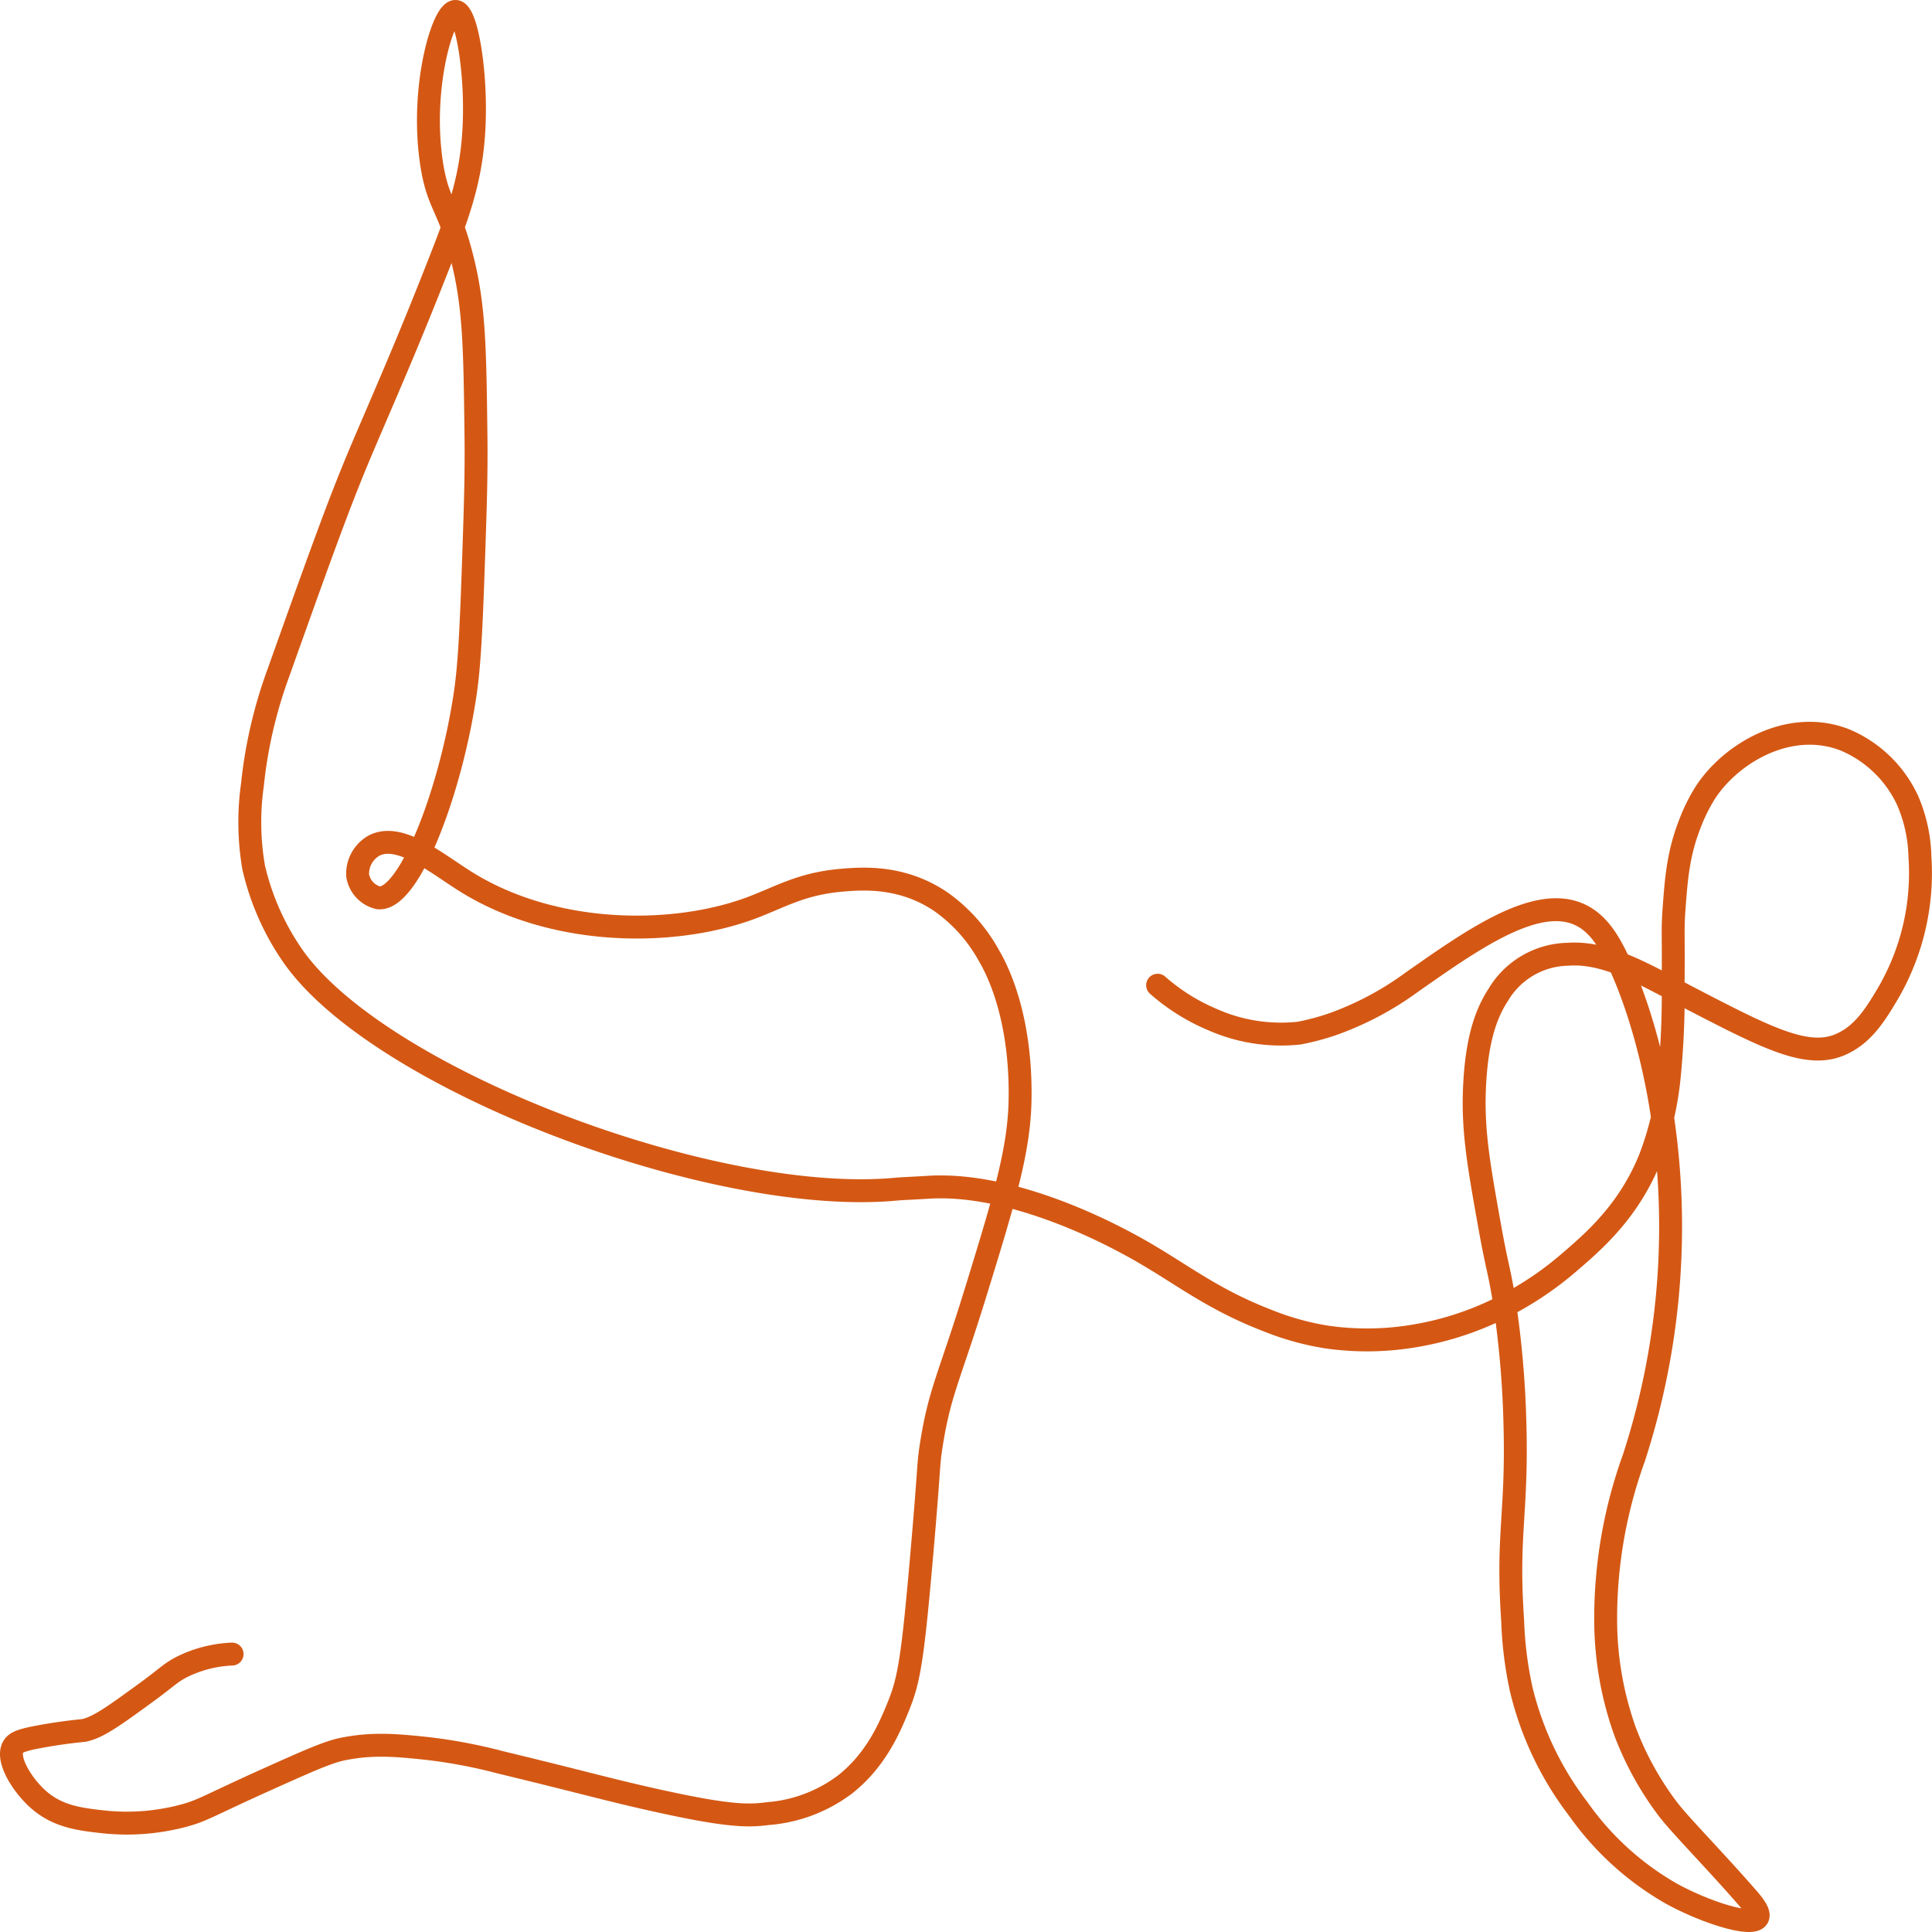 <svg xmlns="http://www.w3.org/2000/svg" id="Calque_1" data-name="Calque 1" width="253" height="253" viewBox="0 0 253 253"><defs><style>.cls-1{fill:none;stroke:#d45814;stroke-linecap:round;stroke-linejoin:round;stroke-width:3px;}</style></defs><g id="Renforcement"><path class="cls-1" d="M150.095,127.515a26.229,26.229,0,0,0,7.271,4.54,22.117,22.117,0,0,0,11.274,1.731,31.824,31.824,0,0,0,4.523-1.218,40.521,40.521,0,0,0,10.169-5.416c7.714-5.401,15.827-11.182,21.538-9.084,2.633.968,4.132,3.376,5.342,5.867,5.165,10.631,11.713,36.417,2.241,65.512a61.72,61.72,0,0,0-3.687,21.25,43.592,43.592,0,0,0,2.532,14.52,40.593,40.593,0,0,0,5.578,10.138c1.667,2.197,6.207,6.765,10.601,11.827.75.864,1.457,1.843,1.208,2.384-.609,1.324-6.739-.578-11.313-3.088A37.896,37.896,0,0,1,205.181,235.39a41.849,41.849,0,0,1-7.474-15.672,49.995,49.995,0,0,1-1.122-9.02c-.782-11.428.633-13.985.296-25.857a127.45,127.45,0,0,0-1.38-15.835c-.66-4.218-.907-4.244-1.942-10.022-1.502-8.382-2.263-12.786-1.94-18.64.319-5.788,1.483-9.115,3.076-11.563a10.851,10.851,0,0,1,9.109-5.319c5.161-.367,10.002,2.63,16.227,5.863,10.153,5.273,15.318,7.869,19.633,5.887,2.823-1.297,4.406-3.776,6.218-6.878a31.282,31.282,0,0,0,4.036-17.655,19.636,19.636,0,0,0-1.605-7.344,15.795,15.795,0,0,0-8.264-7.962c-7.199-2.781-14.832,1.721-18.216,6.893a22.755,22.755,0,0,0-2.024,4.076c-1.544,3.917-1.793,7.225-2.073,10.951-.243,3.227-.06,3.53-.136,9.807a109.058,109.058,0,0,1-.534,12.643,41.04,41.04,0,0,1-2.484,10.422c-2.804,6.986-7.401,10.919-10.787,13.817a42.789,42.789,0,0,1-9.916,6.343,39.856,39.856,0,0,1-10.211,3.126,37.097,37.097,0,0,1-11.469.13,35.504,35.504,0,0,1-7.262-1.973c-8.325-3.159-12.044-6.658-18.722-10.234-2.493-1.335-15.113-8.093-26.155-7.399-2,.126-3.45.175-4.142.241C92.182,156.48,48.585,140.069,37.01,123.917A33.555,33.555,0,0,1,31.72,112.101a34.761,34.761,0,0,1-.161-10.841,60.254,60.254,0,0,1,3.322-14.441C40.23,71.821,42.904,64.323,45.86,57.364c2.888-6.8,5.904-13.55,10.249-24.654,2.367-6.049,3.994-10.492,4.415-16.661C61.038,8.518,59.642.068,58.16,0c-1.62-.074-4.614,9.807-3.175,19.698.841,5.774,2.332,5.639,4.131,13.006,1.502,6.148,1.571,11.583,1.709,22.453.068,5.378-.06,9.177-.284,15.833-.325,9.637-.552,14.452-1.104,18.236-1.86,12.751-7.333,27.249-11.388,26.847a3.592,3.592,0,0,1-2.715-2.953,4.237,4.237,0,0,1,2.206-3.916c3.314-1.627,7.832,2.131,11.754,4.622,11.518,7.314,27.172,7.343,37.272,3.681,3.981-1.444,6.717-3.279,12.193-3.744,2.78-.236,7.897-.592,12.929,2.804a20.988,20.988,0,0,1,6.344,7.122c.795,1.359,4.2,7.462,4.051,18.657-.089,6.672-2.008,13.024-5.842,25.454-3.428,11.114-4.715,13.006-5.804,20.05-.425,2.747-.156,1.985-1.265,14.626-1.166,13.296-1.629,16.019-3.014,19.436-1.118,2.759-2.921,7.066-7.017,10.28a19.245,19.245,0,0,1-10.103,3.806c-2.664.356-5.364.328-14.839-1.783-6.042-1.346-9.217-2.287-20.155-4.93a68.116,68.116,0,0,0-9.701-1.829c-3.792-.399-7.013-.714-10.96.088-1.94.394-4.622,1.591-9.907,3.967-7.977,3.587-8.446,4.133-11.294,4.85a28.777,28.777,0,0,1-10.181.712c-3.211-.356-6.13-.723-8.717-3.149-1.896-1.778-3.897-4.928-3.108-6.568.309-.642.962-.879,2.394-1.217a66.885,66.885,0,0,1,6.886-1.031c1.863-.366,3.968-1.897,8.176-4.96,2.835-2.063,3.193-2.627,4.897-3.463a16.342,16.342,0,0,1,6.364-1.581" transform="translate(1.5 1.5)"></path></g></svg>